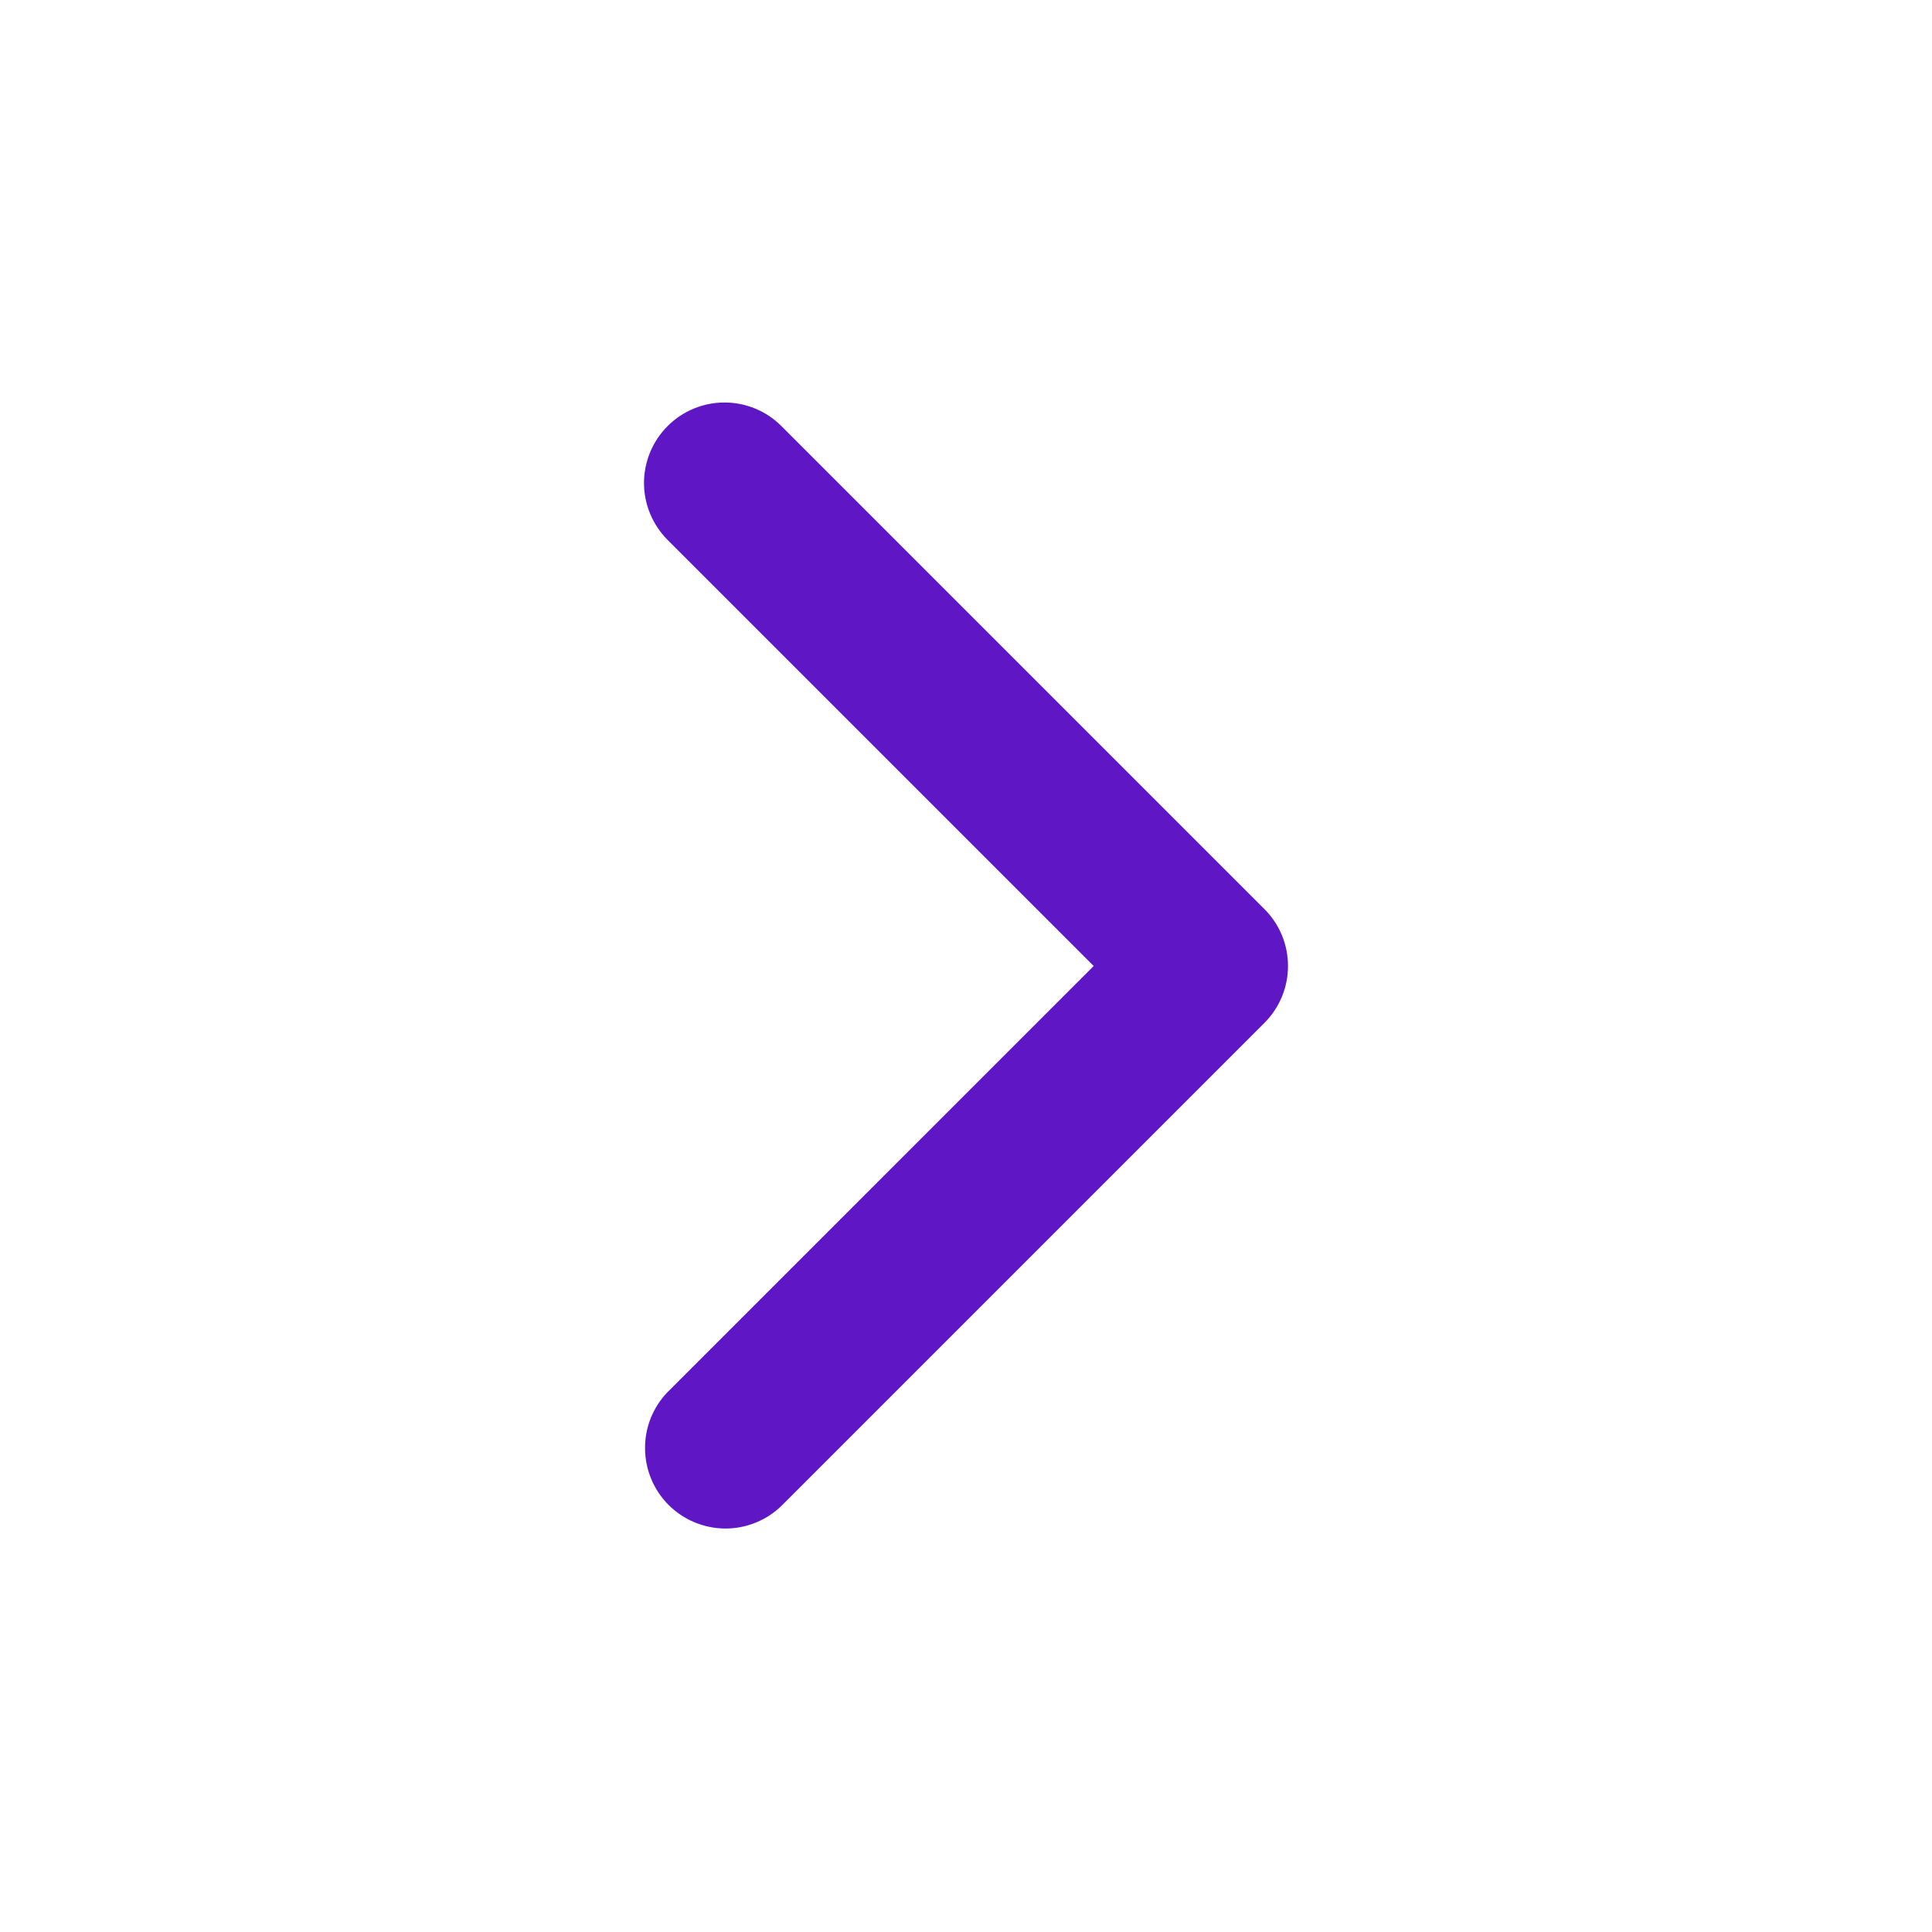 <svg width="24" height="24" viewBox="0 0 24 24" fill="none" xmlns="http://www.w3.org/2000/svg">
<path fill-rule="evenodd" clip-rule="evenodd" d="M8.293 5.293C8.481 5.105 8.735 5 9 5C9.265 5 9.52 5.105 9.707 5.293L15.707 11.293C15.895 11.48 16 11.735 16 12C16 12.265 15.895 12.519 15.707 12.707L9.707 18.707C9.519 18.889 9.266 18.99 9.004 18.988C8.742 18.985 8.491 18.88 8.305 18.695C8.12 18.509 8.015 18.258 8.013 17.996C8.01 17.734 8.111 17.481 8.293 17.293L13.586 12L8.293 6.707C8.106 6.519 8 6.265 8 6C8 5.735 8.106 5.48 8.293 5.293Z" fill="#5F17C5"/>
</svg>
